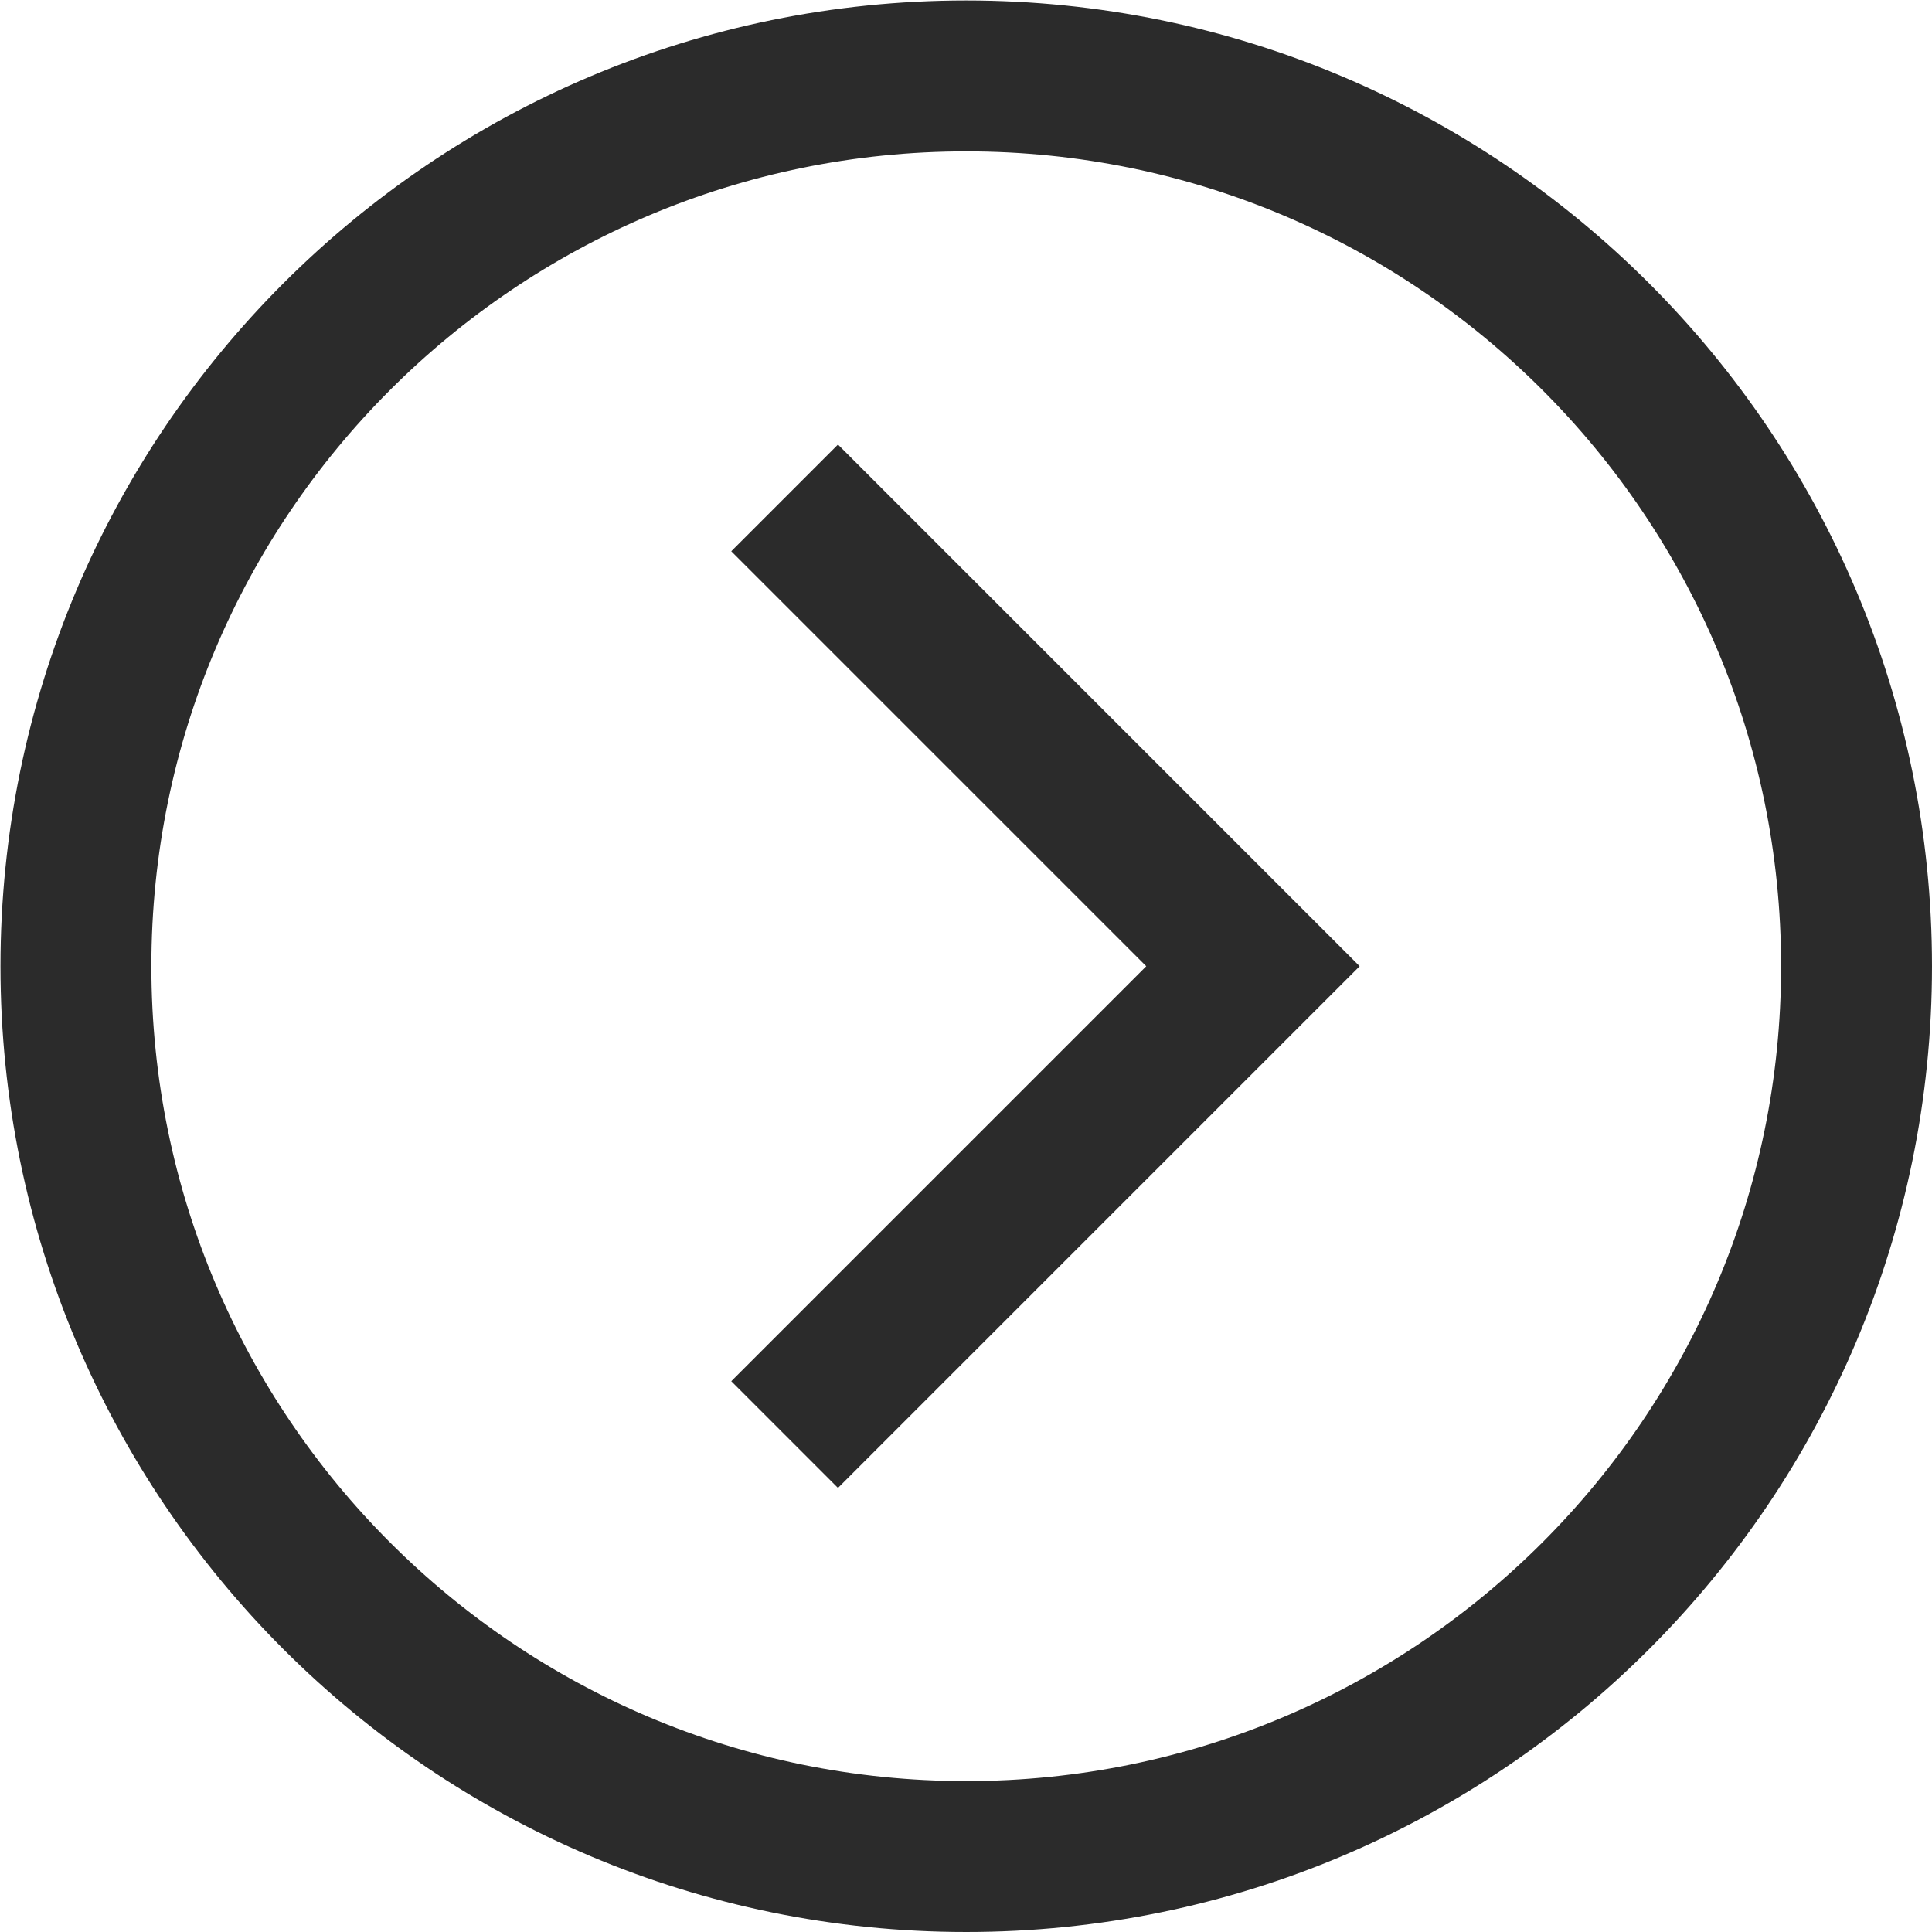 <?xml version="1.0" encoding="UTF-8"?> <svg xmlns="http://www.w3.org/2000/svg" xml:space="preserve" width="512" height="512" style="enable-background:new 0 0 512 512" viewBox="0 0 682.667 682.667"><g transform="rotate(-90 341.332 341.334)"><defs><clipPath id="a"><path fill="#2b2b2b" d="M0 512h512V0H0Z" data-original="#000000"></path></clipPath></defs><g fill="none" stroke="#2b2b2b" stroke-miterlimit="10" stroke-width="40" clip-path="url(#a)" transform="matrix(1.333 0 0 -1.333 0 682.667)"><path d="M0 0c0-130.339 105.661-236 236-236S472-130.339 472 0 366.339 236 236 236 0 130.339 0 0Z" data-original="#000000" style="stroke-width:40;stroke-linecap:butt;stroke-linejoin:miter;stroke-miterlimit:10;stroke-dasharray:none;stroke-opacity:1" transform="translate(20 256)"></path><path stroke-linecap="square" d="m0 0-110-110L-220 0" data-original="#000000" style="stroke-width:40;stroke-linecap:square;stroke-linejoin:miter;stroke-miterlimit:10;stroke-dasharray:none;stroke-opacity:1" transform="translate(366 290)"></path></g></g></svg> 
